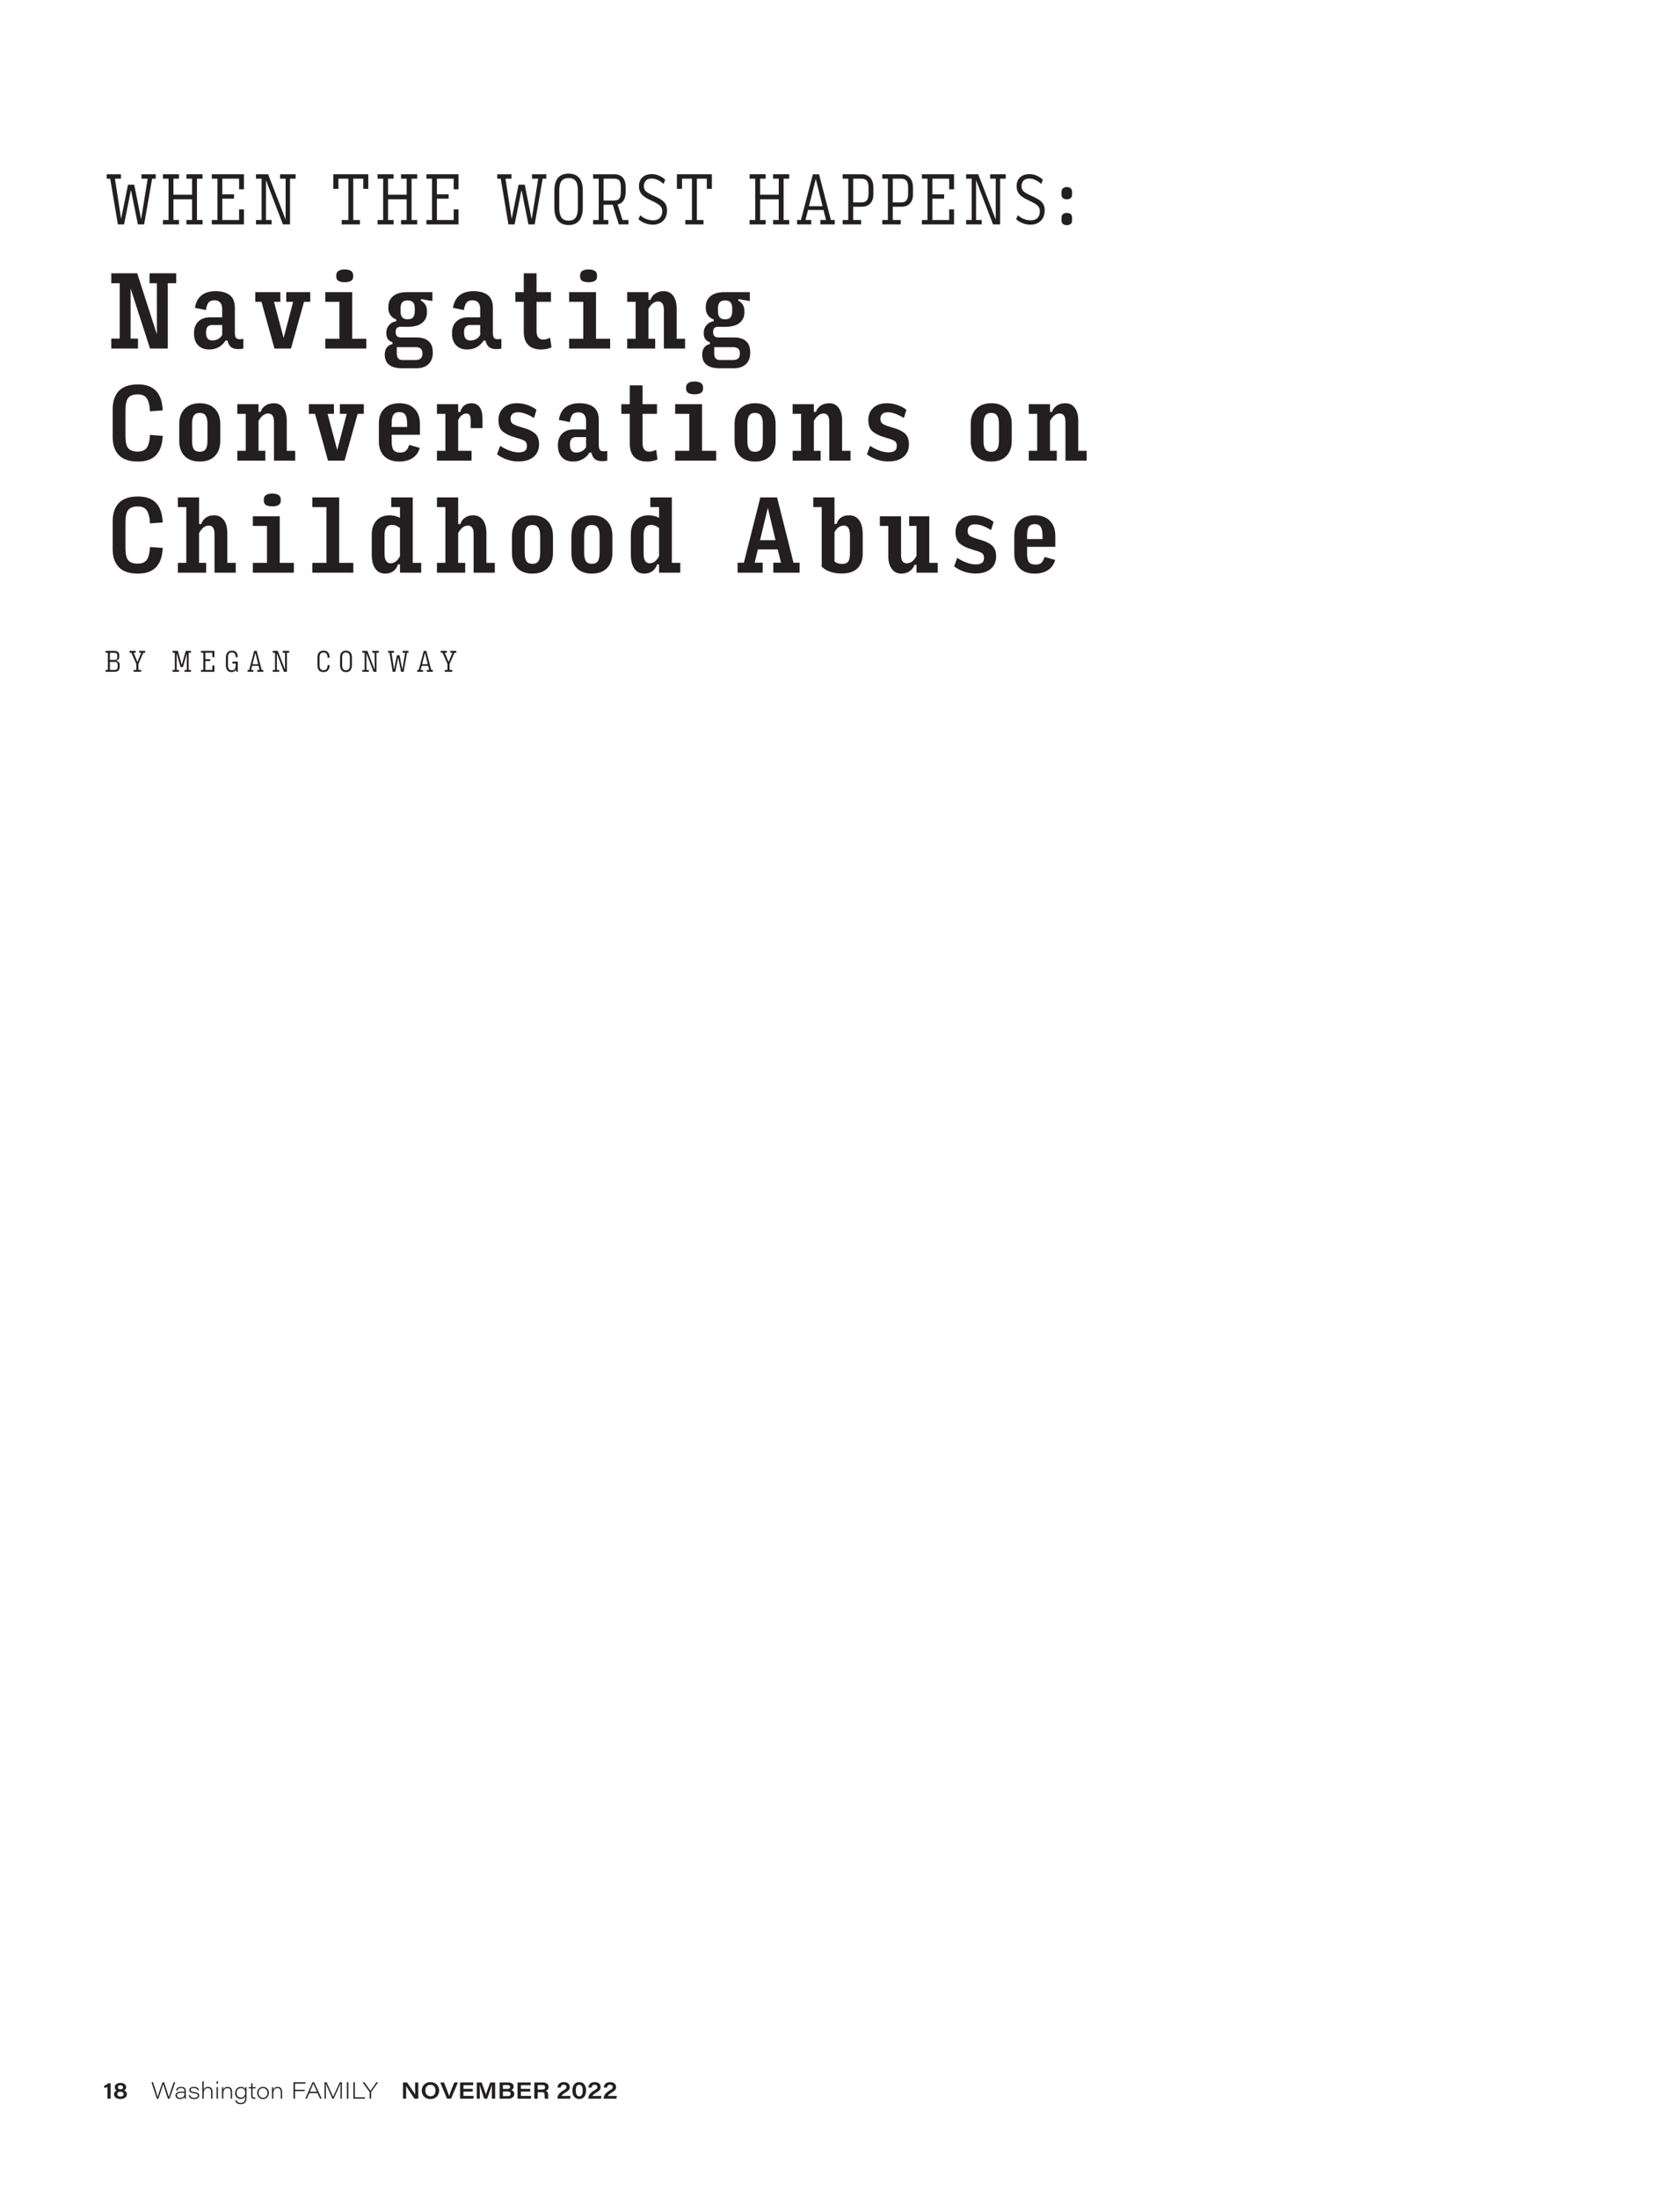 <?xml version="1.0" encoding="UTF-8"?>
<svg xmlns="http://www.w3.org/2000/svg" xmlns:xlink="http://www.w3.org/1999/xlink" width="585pt" height="765pt" viewBox="0 0 585 765" version="1.2">
<defs>
<g>
<symbol overflow="visible" id="glyph0-0">
<path style="stroke:none;" d="M 0 0 L 4 0 L 4 -5.594 L 0 -5.594 Z M 2 -3.156 L 0.641 -5.203 L 3.359 -5.203 Z M 2.234 -2.797 L 3.594 -4.844 L 3.594 -0.766 Z M 0.641 -0.406 L 2 -2.438 L 3.359 -0.406 Z M 0.406 -4.844 L 1.766 -2.797 L 0.406 -0.766 Z M 0.406 -4.844 "/>
</symbol>
<symbol overflow="visible" id="glyph0-1">
<path style="stroke:none;" d="M 2.531 0 L 2.531 -5.375 L 1.703 -5.375 C 1.469 -5.109 0.969 -4.734 0.312 -4.562 L 0.312 -3.734 C 0.562 -3.75 1.141 -3.906 1.422 -4.062 L 1.422 0 Z M 2.531 0 "/>
</symbol>
<symbol overflow="visible" id="glyph0-2">
<path style="stroke:none;" d="M 2.562 0.109 C 3.719 0.109 4.828 -0.406 4.828 -1.531 C 4.828 -2.219 4.438 -2.688 3.844 -2.891 C 4.25 -3.047 4.578 -3.406 4.578 -3.969 C 4.578 -4.969 3.688 -5.484 2.625 -5.484 C 1.391 -5.484 0.609 -4.875 0.609 -3.984 C 0.609 -3.469 0.891 -3.062 1.312 -2.844 C 0.797 -2.625 0.359 -2.219 0.359 -1.531 C 0.359 -0.453 1.375 0.109 2.562 0.109 Z M 2.594 -0.719 C 2.031 -0.719 1.484 -0.984 1.484 -1.578 C 1.484 -2.047 1.766 -2.422 2.594 -2.422 C 3.406 -2.422 3.688 -2.031 3.688 -1.547 C 3.688 -0.938 3.141 -0.719 2.594 -0.719 Z M 2.594 -4.688 C 3.109 -4.688 3.484 -4.422 3.484 -3.969 C 3.484 -3.547 3.25 -3.25 2.625 -3.25 C 1.953 -3.25 1.719 -3.594 1.719 -3.969 C 1.719 -4.469 2.125 -4.688 2.594 -4.688 Z M 2.594 -4.688 "/>
</symbol>
<symbol overflow="visible" id="glyph0-3">
<path style="stroke:none;" d="M 1.844 0 L 1.844 -1.953 C 1.844 -2.953 1.844 -3.766 1.797 -4.469 L 1.812 -4.469 C 2.172 -3.828 4.125 -0.938 4.75 0 L 6.078 0 L 6.078 -5.641 L 4.969 -5.641 L 4.969 -4.016 C 4.969 -3.094 4.969 -2.094 5.031 -1.453 L 5.016 -1.453 C 4.656 -2.094 3.641 -3.438 2.156 -5.641 L 0.766 -5.641 L 0.766 0 Z M 1.844 0 "/>
</symbol>
<symbol overflow="visible" id="glyph0-4">
<path style="stroke:none;" d="M 3.453 -5.766 C 1.562 -5.766 0.406 -4.406 0.406 -2.844 C 0.406 -1.188 1.516 0.125 3.406 0.125 C 5.406 0.125 6.469 -1.266 6.469 -2.844 C 6.469 -4.391 5.375 -5.766 3.453 -5.766 Z M 3.406 -4.828 C 4.641 -4.828 5.203 -3.891 5.203 -2.828 C 5.203 -1.812 4.688 -0.828 3.469 -0.828 C 2.266 -0.828 1.656 -1.75 1.656 -2.859 C 1.656 -3.891 2.234 -4.828 3.406 -4.828 Z M 3.406 -4.828 "/>
</symbol>
<symbol overflow="visible" id="glyph0-5">
<path style="stroke:none;" d="M 3.797 0 L 6.188 -5.641 L 4.922 -5.641 L 3.828 -2.875 C 3.359 -1.594 3.219 -1.234 3.125 -0.922 L 3.109 -0.922 C 3.016 -1.266 2.844 -1.812 2.438 -2.859 L 1.344 -5.641 L 0.031 -5.641 L 2.391 0 Z M 3.797 0 "/>
</symbol>
<symbol overflow="visible" id="glyph0-6">
<path style="stroke:none;" d="M 5.172 -3.422 L 1.938 -3.422 L 1.938 -4.688 L 5.344 -4.688 L 5.344 -5.641 L 0.766 -5.641 L 0.766 0 L 5.391 0 L 5.516 -0.953 L 1.938 -0.953 L 1.938 -2.469 L 5.172 -2.469 Z M 5.172 -3.422 "/>
</symbol>
<symbol overflow="visible" id="glyph0-7">
<path style="stroke:none;" d="M 6.031 0 L 7.172 0 L 7.172 -5.641 L 5.453 -5.641 C 4.844 -3.953 4.188 -2.219 3.938 -1.391 C 3.766 -2.078 3.109 -3.875 2.469 -5.641 L 0.766 -5.641 L 0.766 0 L 1.828 0 L 1.828 -2.141 C 1.828 -3.094 1.781 -4.219 1.75 -4.875 C 2.062 -3.859 2.797 -1.75 3.359 0 L 4.391 0 C 5.109 -2.031 5.781 -3.891 6.062 -4.875 C 6.031 -4.266 6.031 -3.25 6.031 -2.25 Z M 6.031 0 "/>
</symbol>
<symbol overflow="visible" id="glyph0-8">
<path style="stroke:none;" d="M 0.766 0 L 3.734 0 C 5.031 0 5.875 -0.594 5.875 -1.672 C 5.875 -2.438 5.328 -2.844 4.797 -3 C 5.234 -3.156 5.656 -3.531 5.656 -4.203 C 5.656 -5.031 5.062 -5.641 3.75 -5.641 L 0.766 -5.641 Z M 1.922 -3.406 L 1.922 -4.75 L 3.516 -4.75 C 4.047 -4.75 4.438 -4.562 4.438 -4.062 C 4.438 -3.656 4.172 -3.406 3.5 -3.406 Z M 1.922 -2.5 L 3.547 -2.5 C 4.234 -2.5 4.625 -2.234 4.625 -1.719 C 4.625 -1.078 4.125 -0.891 3.547 -0.891 L 1.922 -0.891 Z M 1.922 -2.5 "/>
</symbol>
<symbol overflow="visible" id="glyph0-9">
<path style="stroke:none;" d="M 3.219 -2.266 C 4.094 -2.266 4.344 -2.016 4.344 -1.359 L 4.344 -1.172 C 4.344 -0.609 4.344 -0.25 4.438 0 L 5.641 0 C 5.578 -0.25 5.578 -0.703 5.578 -1.109 L 5.578 -1.375 C 5.578 -2.391 5.016 -2.625 4.734 -2.719 C 5.328 -2.906 5.734 -3.359 5.734 -4.062 C 5.734 -5.047 4.969 -5.641 3.719 -5.641 L 0.766 -5.641 L 0.766 0 L 1.938 0 L 1.938 -2.266 Z M 1.938 -4.75 L 3.469 -4.75 C 4.172 -4.75 4.516 -4.469 4.516 -3.969 C 4.516 -3.438 4.172 -3.172 3.438 -3.172 L 1.938 -3.172 Z M 1.938 -4.75 "/>
</symbol>
<symbol overflow="visible" id="glyph0-10">
<path style="stroke:none;" d=""/>
</symbol>
<symbol overflow="visible" id="glyph0-11">
<path style="stroke:none;" d="M 4.781 0 L 4.938 -0.938 L 1.797 -0.938 C 1.922 -1.312 2.438 -1.734 3.141 -2.125 C 4.25 -2.781 4.656 -3.203 4.656 -4.062 C 4.656 -4.969 4 -5.766 2.578 -5.766 C 1.156 -5.766 0.484 -4.938 0.375 -3.875 L 1.5 -3.875 C 1.578 -4.438 1.844 -4.859 2.547 -4.859 C 3.188 -4.859 3.5 -4.531 3.5 -4.047 C 3.5 -3.547 3.25 -3.359 2.266 -2.766 C 1.062 -2.031 0.359 -1.203 0.359 -0.031 L 0.359 0 Z M 4.781 0 "/>
</symbol>
<symbol overflow="visible" id="glyph0-12">
<path style="stroke:none;" d="M 2.812 -5.766 C 1.188 -5.766 0.406 -4.406 0.406 -2.828 C 0.406 -1.203 1.219 0.109 2.797 0.109 C 4.484 0.109 5.188 -1.234 5.188 -2.875 C 5.188 -4.547 4.375 -5.766 2.812 -5.766 Z M 2.812 -4.859 C 3.766 -4.859 4.016 -3.75 4.016 -2.875 C 4.016 -1.844 3.781 -0.797 2.812 -0.797 C 1.875 -0.797 1.594 -1.906 1.594 -2.844 C 1.594 -3.938 1.875 -4.859 2.812 -4.859 Z M 2.812 -4.859 "/>
</symbol>
<symbol overflow="visible" id="glyph1-0">
<path style="stroke:none;" d="M 0 0 L 4 0 L 4 -5.594 L 0 -5.594 Z M 2 -3.156 L 0.641 -5.203 L 3.359 -5.203 Z M 2.234 -2.797 L 3.594 -4.844 L 3.594 -0.766 Z M 0.641 -0.406 L 2 -2.438 L 3.359 -0.406 Z M 0.406 -4.844 L 1.766 -2.797 L 0.406 -0.766 Z M 0.406 -4.844 "/>
</symbol>
<symbol overflow="visible" id="glyph1-1">
<path style="stroke:none;" d=""/>
</symbol>
<symbol overflow="visible" id="glyph2-0">
<path style="stroke:none;" d="M 0 0 L 4 0 L 4 -5.594 L 0 -5.594 Z M 2 -3.156 L 0.641 -5.203 L 3.359 -5.203 Z M 2.234 -2.797 L 3.594 -4.844 L 3.594 -0.766 Z M 0.641 -0.406 L 2 -2.438 L 3.359 -0.406 Z M 0.406 -4.844 L 1.766 -2.797 L 0.406 -0.766 Z M 0.406 -4.844 "/>
</symbol>
<symbol overflow="visible" id="glyph2-1">
<path style="stroke:none;" d="M 2.609 0 C 3.109 -1.484 4.172 -4.562 4.297 -5.156 C 4.422 -4.562 5.516 -1.312 5.938 0 L 6.5 0 L 8.484 -5.719 L 7.969 -5.719 C 7.484 -4.344 6.438 -1.297 6.234 -0.531 C 6.125 -1.062 5.031 -4.422 4.594 -5.719 L 4.062 -5.719 C 3.562 -4.297 2.5 -1.203 2.375 -0.531 L 2.359 -0.531 C 2.234 -1.141 1.219 -4.25 0.75 -5.719 L 0.219 -5.719 L 2.078 0 Z M 2.609 0 "/>
</symbol>
<symbol overflow="visible" id="glyph2-2">
<path style="stroke:none;" d="M 3.953 -2.812 C 3.953 -3.469 3.578 -4.109 2.281 -4.109 C 1.031 -4.109 0.672 -3.406 0.609 -2.844 L 1.078 -2.844 C 1.172 -3.297 1.391 -3.703 2.281 -3.703 C 3.281 -3.703 3.5 -3.219 3.5 -2.719 L 3.5 -2.453 L 2.438 -2.453 C 1.312 -2.453 0.391 -2.172 0.391 -1.156 C 0.391 -0.578 0.781 0.109 1.938 0.109 C 2.844 0.109 3.281 -0.203 3.5 -0.656 C 3.5 -0.516 3.516 -0.172 3.547 0 L 3.984 0 C 3.969 -0.094 3.953 -0.594 3.953 -0.922 Z M 3.5 -1.828 C 3.5 -1.094 3.234 -0.297 1.969 -0.297 C 1.203 -0.297 0.859 -0.719 0.859 -1.188 C 0.859 -1.844 1.391 -2.062 2.453 -2.062 L 3.5 -2.062 Z M 3.5 -1.828 "/>
</symbol>
<symbol overflow="visible" id="glyph2-3">
<path style="stroke:none;" d="M 0.281 -1.203 C 0.438 -0.406 1.016 0.109 2.219 0.109 C 3.422 0.109 3.953 -0.391 3.953 -1.094 C 3.953 -1.719 3.641 -2.141 2.203 -2.312 C 1.203 -2.438 0.969 -2.656 0.969 -3.031 C 0.969 -3.312 1.172 -3.703 2.062 -3.703 C 3.109 -3.703 3.281 -3.219 3.359 -2.938 L 3.828 -2.938 C 3.797 -3.375 3.469 -4.109 2.109 -4.109 C 0.875 -4.109 0.5 -3.469 0.5 -3 C 0.5 -2.5 0.781 -2.047 2.125 -1.891 C 3.266 -1.766 3.484 -1.469 3.484 -1.078 C 3.484 -0.625 3.141 -0.297 2.25 -0.297 C 1.422 -0.297 0.938 -0.625 0.766 -1.203 Z M 0.281 -1.203 "/>
</symbol>
<symbol overflow="visible" id="glyph2-4">
<path style="stroke:none;" d="M 0.703 -6.047 L 0.703 0 L 1.172 0 L 1.172 -1.984 C 1.172 -2.875 1.625 -3.688 2.609 -3.688 C 3.453 -3.688 3.75 -3.094 3.75 -2.328 L 3.75 0 L 4.219 0 L 4.219 -2.422 C 4.219 -3.547 3.609 -4.109 2.734 -4.109 C 1.688 -4.109 1.297 -3.5 1.172 -3.156 L 1.172 -6.047 Z M 0.703 -6.047 "/>
</symbol>
<symbol overflow="visible" id="glyph2-5">
<path style="stroke:none;" d="M 0.703 0 L 1.172 0 L 1.172 -4 L 0.703 -4 Z M 1.172 -5.203 L 1.172 -6.047 L 0.703 -6.047 L 0.703 -5.203 Z M 1.172 -5.203 "/>
</symbol>
<symbol overflow="visible" id="glyph2-6">
<path style="stroke:none;" d="M 0.703 0 L 1.172 0 L 1.172 -1.875 C 1.172 -2.922 1.641 -3.688 2.609 -3.688 C 3.469 -3.688 3.75 -3.094 3.75 -2.312 L 3.75 0 L 4.219 0 L 4.219 -2.422 C 4.219 -3.547 3.594 -4.109 2.688 -4.109 C 1.781 -4.109 1.344 -3.578 1.172 -3.141 C 1.172 -3.469 1.156 -3.844 1.141 -4 L 0.703 -4 C 0.703 -3.703 0.703 -3.328 0.703 -2.984 Z M 0.703 0 "/>
</symbol>
<symbol overflow="visible" id="glyph2-7">
<path style="stroke:none;" d="M 4.312 -2.844 C 4.312 -3.234 4.312 -3.609 4.328 -4 L 3.891 -4 C 3.875 -3.875 3.859 -3.516 3.859 -3.297 C 3.734 -3.656 3.312 -4.109 2.359 -4.109 C 1.312 -4.109 0.359 -3.25 0.359 -1.953 C 0.359 -0.797 1.141 0.078 2.25 0.078 C 3.125 0.078 3.609 -0.25 3.859 -0.797 L 3.859 -0.547 C 3.859 0.594 3.656 1.484 2.297 1.484 C 1.359 1.484 1.031 1.047 0.891 0.562 L 0.406 0.562 C 0.484 1.047 0.812 1.906 2.266 1.906 C 3.891 1.906 4.312 0.969 4.312 -0.562 Z M 0.844 -1.969 C 0.844 -2.797 1.312 -3.688 2.406 -3.688 C 3.312 -3.688 3.875 -3.109 3.875 -2.031 C 3.875 -0.953 3.297 -0.375 2.359 -0.375 C 1.484 -0.375 0.844 -1.016 0.844 -1.969 Z M 0.844 -1.969 "/>
</symbol>
<symbol overflow="visible" id="glyph2-8">
<path style="stroke:none;" d="M 0.125 -3.594 L 0.969 -3.594 L 0.969 -1.094 C 0.969 -0.297 1.203 0.047 1.938 0.047 C 2.141 0.047 2.297 0.047 2.469 -0.031 L 2.469 -0.406 C 2.344 -0.375 2.156 -0.375 2.047 -0.375 C 1.578 -0.375 1.438 -0.594 1.438 -1.125 L 1.438 -3.594 L 2.547 -3.594 L 2.547 -4 L 1.438 -4 L 1.438 -5.359 L 0.969 -5.359 L 0.969 -4 L 0.125 -4 Z M 0.125 -3.594 "/>
</symbol>
<symbol overflow="visible" id="glyph2-9">
<path style="stroke:none;" d="M 2.438 -4.109 C 1.172 -4.109 0.375 -3.172 0.375 -1.984 C 0.375 -0.891 1.125 0.109 2.406 0.109 C 3.812 0.109 4.453 -0.953 4.453 -2 C 4.453 -3.094 3.719 -4.109 2.438 -4.109 Z M 2.391 -3.688 C 3.391 -3.688 3.969 -2.906 3.969 -1.984 C 3.969 -1.094 3.469 -0.312 2.422 -0.312 C 1.422 -0.312 0.844 -1.156 0.844 -1.984 C 0.844 -2.891 1.359 -3.688 2.391 -3.688 Z M 2.391 -3.688 "/>
</symbol>
<symbol overflow="visible" id="glyph2-10">
<path style="stroke:none;" d=""/>
</symbol>
<symbol overflow="visible" id="glyph2-11">
<path style="stroke:none;" d="M 0.844 0 L 1.344 0 L 1.344 -2.641 L 4.75 -2.641 L 4.75 -3.094 L 1.344 -3.094 L 1.344 -5.25 L 5 -5.25 L 5 -5.719 L 0.844 -5.719 Z M 0.844 0 "/>
</symbol>
<symbol overflow="visible" id="glyph2-12">
<path style="stroke:none;" d="M 4.422 -1.953 L 5.312 0 L 5.875 0 L 3.234 -5.719 L 2.688 -5.719 L 0.156 0 L 0.688 0 L 1.547 -1.953 Z M 1.734 -2.422 C 2.391 -3.906 2.828 -4.938 2.938 -5.281 C 3.078 -4.922 3.438 -4.141 4.219 -2.422 Z M 1.734 -2.422 "/>
</symbol>
<symbol overflow="visible" id="glyph2-13">
<path style="stroke:none;" d="M 6.391 0 L 6.875 0 L 6.875 -5.719 L 6.156 -5.719 C 5.344 -3.938 4.109 -1.25 3.828 -0.641 L 3.812 -0.641 C 3.641 -1.031 2.438 -3.781 1.547 -5.719 L 0.844 -5.719 L 0.844 0 L 1.312 0 L 1.312 -2.438 C 1.312 -3.406 1.297 -4.656 1.25 -5.297 C 1.578 -4.5 2.922 -1.469 3.578 0 L 4 0 C 4.891 -1.891 6.125 -4.562 6.406 -5.312 L 6.422 -5.312 C 6.391 -4.75 6.391 -3.719 6.391 -2.609 Z M 6.391 0 "/>
</symbol>
<symbol overflow="visible" id="glyph2-14">
<path style="stroke:none;" d="M 0.844 -5.719 L 0.844 0 L 1.344 0 L 1.344 -5.719 Z M 0.844 -5.719 "/>
</symbol>
<symbol overflow="visible" id="glyph2-15">
<path style="stroke:none;" d="M 0.844 0 L 4.812 0 L 4.906 -0.469 L 1.328 -0.469 L 1.328 -5.719 L 0.844 -5.719 Z M 0.844 0 "/>
</symbol>
<symbol overflow="visible" id="glyph2-16">
<path style="stroke:none;" d="M 2.875 0 L 2.875 -2.234 C 2.875 -2.297 2.891 -2.312 2.906 -2.359 L 5.297 -5.719 L 4.734 -5.719 C 4 -4.688 2.922 -3.156 2.641 -2.719 C 2.391 -3.156 1.234 -4.688 0.516 -5.719 L -0.094 -5.719 L 2.312 -2.375 C 2.359 -2.312 2.375 -2.281 2.375 -2.234 L 2.375 0 Z M 2.875 0 "/>
</symbol>
<symbol overflow="visible" id="glyph3-0">
<path style="stroke:none;" d="M 1.094 5.453 L 1.094 -18.547 L 13 -18.547 L 13 5.453 Z M 2.953 3.594 L 11.156 3.594 L 11.156 -16.688 L 2.953 -16.688 Z M 2.953 3.594 "/>
</symbol>
<symbol overflow="visible" id="glyph3-1">
<path style="stroke:none;" d="M 12.016 0 L 9.594 -11.984 L 7.203 0 L 5.047 0 L 2.375 -15.922 L 1.156 -15.922 L 1.156 -17.453 L 6.109 -17.453 L 6.109 -15.922 L 4.016 -15.922 L 6.172 -1.969 L 8.578 -13.812 L 10.734 -13.812 L 13.141 -1.797 L 15.422 -15.922 L 13.266 -15.922 L 13.266 -17.453 L 18.234 -17.453 L 18.234 -15.922 L 16.969 -15.922 L 14.188 0 Z M 12.016 0 "/>
</symbol>
<symbol overflow="visible" id="glyph3-2">
<path style="stroke:none;" d="M 1.797 0 L 1.797 -1.531 L 3.75 -1.531 L 3.75 -15.922 L 1.797 -15.922 L 1.797 -17.453 L 7.391 -17.453 L 7.391 -15.922 L 5.453 -15.922 L 5.453 -10.344 L 11.938 -10.344 L 11.938 -15.922 L 9.969 -15.922 L 9.969 -17.453 L 15.594 -17.453 L 15.594 -15.922 L 13.641 -15.922 L 13.641 -1.531 L 15.594 -1.531 L 15.594 0 L 9.969 0 L 9.969 -1.531 L 11.938 -1.531 L 11.938 -8.734 L 5.453 -8.734 L 5.453 -1.531 L 7.391 -1.531 L 7.391 0 Z M 1.797 0 "/>
</symbol>
<symbol overflow="visible" id="glyph3-3">
<path style="stroke:none;" d="M 1.797 0 L 1.797 -1.531 L 3.75 -1.531 L 3.75 -15.922 L 1.797 -15.922 L 1.797 -17.453 L 12.984 -17.453 L 12.984 -12.219 L 11.297 -12.219 L 11.297 -15.922 L 5.453 -15.922 L 5.453 -10.469 L 9.531 -10.469 L 9.531 -8.953 L 5.453 -8.953 L 5.453 -1.531 L 11.297 -1.531 L 11.297 -5.234 L 12.984 -5.234 L 12.984 0 Z M 1.797 0 "/>
</symbol>
<symbol overflow="visible" id="glyph3-4">
<path style="stroke:none;" d="M 7.219 -1.531 L 7.219 0 L 1.797 0 L 1.797 -1.531 L 3.75 -1.531 L 3.75 -15.922 L 1.797 -15.922 L 1.797 -17.453 L 6.016 -17.453 L 12.109 -1.688 L 12.109 -15.922 L 10.172 -15.922 L 10.172 -17.453 L 15.594 -17.453 L 15.594 -15.922 L 13.641 -15.922 L 13.641 0 L 11.172 0 L 5.266 -15.406 L 5.266 -1.531 Z M 7.219 -1.531 "/>
</symbol>
<symbol overflow="visible" id="glyph3-5">
<path style="stroke:none;" d=""/>
</symbol>
<symbol overflow="visible" id="glyph3-6">
<path style="stroke:none;" d="M 4.719 0 L 4.719 -1.531 L 7.031 -1.531 L 7.031 -15.922 L 3.562 -15.922 L 3.562 -12.375 L 1.797 -12.375 L 1.797 -17.453 L 13.969 -17.453 L 13.969 -12.375 L 12.203 -12.375 L 12.203 -15.922 L 8.734 -15.922 L 8.734 -1.531 L 11.047 -1.531 L 11.047 0 Z M 4.719 0 "/>
</symbol>
<symbol overflow="visible" id="glyph3-7">
<path style="stroke:none;" d="M 7.047 0.219 C 5.43 0.219 4.203 -0.289 3.359 -1.312 C 2.523 -2.332 2.109 -3.844 2.109 -5.844 L 2.109 -11.781 C 2.109 -13.727 2.523 -15.195 3.359 -16.188 C 4.203 -17.176 5.438 -17.672 7.062 -17.672 C 8.664 -17.672 9.891 -17.176 10.734 -16.188 C 11.578 -15.195 12 -13.727 12 -11.781 L 12 -5.844 C 12 -3.844 11.578 -2.332 10.734 -1.312 C 9.898 -0.289 8.672 0.219 7.047 0.219 Z M 7.047 -1.312 C 8.18 -1.312 9.004 -1.664 9.516 -2.375 C 10.035 -3.094 10.297 -4.227 10.297 -5.781 L 10.297 -11.844 C 10.297 -13.332 10.035 -14.422 9.516 -15.109 C 9.004 -15.797 8.18 -16.141 7.047 -16.141 C 5.93 -16.141 5.113 -15.797 4.594 -15.109 C 4.07 -14.422 3.812 -13.332 3.812 -11.844 L 3.812 -5.781 C 3.812 -4.227 4.07 -3.094 4.594 -2.375 C 5.113 -1.664 5.93 -1.312 7.047 -1.312 Z M 7.047 -1.312 "/>
</symbol>
<symbol overflow="visible" id="glyph3-8">
<path style="stroke:none;" d="M 5.453 -8.312 L 9.078 -8.312 C 9.961 -8.312 10.578 -8.539 10.922 -9 C 11.273 -9.457 11.453 -10.273 11.453 -11.453 L 11.453 -12.938 C 11.453 -14.07 11.273 -14.852 10.922 -15.281 C 10.578 -15.707 9.961 -15.922 9.078 -15.922 L 5.453 -15.922 Z M 7.094 0 L 1.797 0 L 1.797 -1.531 L 3.75 -1.531 L 3.75 -15.922 L 1.797 -15.922 L 1.797 -17.453 L 9.141 -17.453 C 10.461 -17.453 11.457 -17.066 12.125 -16.297 C 12.801 -15.535 13.141 -14.398 13.141 -12.891 L 13.141 -11.453 C 13.141 -10.172 12.906 -9.148 12.438 -8.391 C 11.969 -7.629 11.27 -7.148 10.344 -6.953 L 12.047 -1.531 L 14.109 -1.531 L 14.109 0 L 10.75 0 L 8.625 -6.844 L 5.453 -6.844 L 5.453 -1.531 L 7.094 -1.531 Z M 7.094 0 "/>
</symbol>
<symbol overflow="visible" id="glyph3-9">
<path style="stroke:none;" d="M 7.172 0.094 C 6.211 0.094 5.285 -0.086 4.391 -0.453 C 3.492 -0.816 2.766 -1.27 2.203 -1.812 L 2.812 -3.203 C 3.477 -2.598 4.195 -2.148 4.969 -1.859 C 5.738 -1.566 6.535 -1.422 7.359 -1.422 C 8.328 -1.422 9.086 -1.695 9.641 -2.25 C 10.191 -2.812 10.469 -3.598 10.469 -4.609 C 10.469 -5.391 10.223 -6.02 9.734 -6.5 C 9.254 -6.977 8.242 -7.578 6.703 -8.297 C 5.055 -9.035 3.922 -9.773 3.297 -10.516 C 2.68 -11.254 2.375 -12.172 2.375 -13.266 C 2.375 -14.617 2.773 -15.66 3.578 -16.391 C 4.391 -17.129 5.504 -17.5 6.922 -17.5 C 7.766 -17.5 8.609 -17.305 9.453 -16.922 C 10.305 -16.535 10.992 -16.082 11.516 -15.562 L 10.938 -14.094 C 10.289 -14.688 9.613 -15.145 8.906 -15.469 C 8.207 -15.801 7.5 -15.969 6.781 -15.969 C 5.938 -15.969 5.273 -15.727 4.797 -15.25 C 4.316 -14.781 4.078 -14.125 4.078 -13.281 C 4.078 -12.539 4.336 -11.93 4.859 -11.453 C 5.391 -10.984 6.453 -10.398 8.047 -9.703 C 9.586 -9.035 10.656 -8.344 11.25 -7.625 C 11.852 -6.914 12.156 -6.02 12.156 -4.938 C 12.156 -3.375 11.695 -2.145 10.781 -1.25 C 9.875 -0.352 8.672 0.094 7.172 0.094 Z M 7.172 0.094 "/>
</symbol>
<symbol overflow="visible" id="glyph3-10">
<path style="stroke:none;" d="M 10.188 -6.344 L 7.828 -15.859 L 5.453 -6.344 Z M 6.234 -1.531 L 6.234 0 L 1.312 0 L 1.312 -1.531 L 2.656 -1.531 L 6.828 -17.453 L 8.953 -17.453 L 13.094 -1.531 L 14.438 -1.531 L 14.438 0 L 9.422 0 L 9.422 -1.531 L 11.391 -1.531 L 10.516 -5.016 L 5.125 -5.016 L 4.25 -1.531 Z M 6.234 -1.531 "/>
</symbol>
<symbol overflow="visible" id="glyph3-11">
<path style="stroke:none;" d="M 1.797 0 L 1.797 -1.531 L 3.75 -1.531 L 3.75 -15.922 L 1.797 -15.922 L 1.797 -17.453 L 8.438 -17.453 C 9.707 -17.453 10.695 -17.047 11.406 -16.234 C 12.125 -15.43 12.484 -14.301 12.484 -12.844 L 12.484 -10.453 C 12.484 -9.098 12.125 -8.039 11.406 -7.281 C 10.695 -6.531 9.707 -6.156 8.438 -6.156 L 5.453 -6.156 L 5.453 -1.531 L 8.219 -1.531 L 8.219 0 Z M 5.453 -7.656 L 8.359 -7.656 C 9.211 -7.656 9.832 -7.898 10.219 -8.391 C 10.602 -8.879 10.797 -9.645 10.797 -10.688 L 10.797 -12.828 C 10.797 -13.898 10.602 -14.68 10.219 -15.172 C 9.832 -15.672 9.211 -15.922 8.359 -15.922 L 5.453 -15.922 Z M 5.453 -7.656 "/>
</symbol>
<symbol overflow="visible" id="glyph3-12">
<path style="stroke:none;" d="M 6.062 -8.734 C 5.531 -8.734 5.086 -8.863 4.734 -9.125 C 4.379 -9.383 4.203 -9.816 4.203 -10.422 L 4.203 -11.219 C 4.203 -11.844 4.379 -12.297 4.734 -12.578 C 5.086 -12.859 5.531 -13 6.062 -13 C 6.613 -13 7.055 -12.859 7.391 -12.578 C 7.723 -12.297 7.891 -11.844 7.891 -11.219 L 7.891 -10.422 C 7.891 -9.816 7.719 -9.383 7.375 -9.125 C 7.039 -8.863 6.602 -8.734 6.062 -8.734 Z M 6.062 0.266 C 5.531 0.266 5.086 0.133 4.734 -0.125 C 4.379 -0.395 4.203 -0.844 4.203 -1.469 L 4.203 -2.25 C 4.203 -2.875 4.379 -3.32 4.734 -3.594 C 5.086 -3.863 5.531 -4 6.062 -4 C 6.613 -4 7.055 -3.863 7.391 -3.594 C 7.723 -3.32 7.891 -2.875 7.891 -2.25 L 7.891 -1.469 C 7.891 -0.844 7.719 -0.395 7.375 -0.125 C 7.039 0.133 6.602 0.266 6.062 0.266 Z M 6.062 0.266 "/>
</symbol>
<symbol overflow="visible" id="glyph4-0">
<path style="stroke:none;" d="M 1.641 8.188 L 1.641 -27.812 L 21.531 -27.812 L 21.531 8.188 Z M 4.906 4.906 L 18.266 4.906 L 18.266 -24.547 L 4.906 -24.547 Z M 4.906 4.906 "/>
</symbol>
<symbol overflow="visible" id="glyph4-1">
<path style="stroke:none;" d="M 12.047 -3.469 L 12.047 0 L 2.75 0 L 2.75 -3.469 L 5.688 -3.469 L 5.688 -22.719 L 2.75 -22.719 L 2.75 -26.188 L 11.781 -26.188 L 18.625 -4.938 L 18.625 -22.719 L 16.062 -22.719 L 16.062 -26.188 L 25.359 -26.188 L 25.359 -22.719 L 22.422 -22.719 L 22.422 0 L 16.234 0 L 9.484 -20.906 L 9.484 -3.469 Z M 12.047 -3.469 "/>
</symbol>
<symbol overflow="visible" id="glyph4-2">
<path style="stroke:none;" d="M 9.844 -2.812 C 10.52 -2.812 11.16 -2.953 11.766 -3.234 C 12.367 -3.523 12.875 -4.02 13.281 -4.719 L 13.281 -8.188 L 9.75 -8.188 C 9.113 -8.188 8.602 -7.992 8.219 -7.609 C 7.844 -7.223 7.656 -6.531 7.656 -5.531 C 7.656 -4.656 7.832 -3.984 8.188 -3.516 C 8.551 -3.047 9.102 -2.812 9.844 -2.812 Z M 8.766 0.328 C 7.109 0.328 5.812 -0.164 4.875 -1.156 C 3.938 -2.156 3.469 -3.535 3.469 -5.297 C 3.469 -7.066 3.969 -8.438 4.969 -9.406 C 5.977 -10.375 7.344 -10.859 9.062 -10.859 L 13.281 -10.859 L 13.281 -13.906 C 13.281 -14.781 13.051 -15.477 12.594 -16 C 12.133 -16.531 11.473 -16.797 10.609 -16.797 C 9.691 -16.797 9.02 -16.555 8.594 -16.078 C 8.164 -15.609 7.832 -14.711 7.594 -13.391 L 3.797 -14.172 C 4.141 -16.18 4.926 -17.648 6.156 -18.578 C 7.395 -19.504 9 -19.969 10.969 -19.969 C 13.082 -19.969 14.734 -19.508 15.922 -18.594 C 17.109 -17.676 17.703 -16.203 17.703 -14.172 L 17.703 -5.375 C 17.703 -4.363 17.941 -3.723 18.422 -3.453 C 18.898 -3.18 19.645 -3.156 20.656 -3.375 L 20.656 0.031 C 19.164 0.312 17.945 0.254 17 -0.141 C 16.051 -0.547 15.438 -1.414 15.156 -2.75 L 14.438 -2.75 C 13.883 -1.832 13.117 -1.086 12.141 -0.516 C 11.16 0.047 10.035 0.328 8.766 0.328 Z M 8.766 0.328 "/>
</symbol>
<symbol overflow="visible" id="glyph4-3">
<path style="stroke:none;" d="M 14.469 0 L 8.703 0 L 4.188 -16.266 L 2.031 -16.266 L 2.031 -19.641 L 10.766 -19.641 L 10.766 -16.266 L 8.547 -16.266 L 11.906 -3.672 L 15.219 -16.266 L 12.828 -16.266 L 12.828 -19.641 L 21.172 -19.641 L 21.172 -16.266 L 19.016 -16.266 Z M 14.469 0 "/>
</symbol>
<symbol overflow="visible" id="glyph4-4">
<path style="stroke:none;" d="M 3.234 0 L 3.234 -3.406 L 8.156 -3.406 L 8.156 -16.266 L 3.234 -16.266 L 3.234 -19.641 L 12.594 -19.641 L 12.594 -3.406 L 17.516 -3.406 L 17.516 0 Z M 10 -23.078 C 9.125 -23.078 8.41 -23.223 7.859 -23.516 C 7.316 -23.805 7.047 -24.336 7.047 -25.109 L 7.047 -25.391 C 7.047 -26.18 7.316 -26.734 7.859 -27.047 C 8.41 -27.367 9.125 -27.531 10 -27.531 C 10.875 -27.531 11.582 -27.367 12.125 -27.047 C 12.676 -26.734 12.953 -26.18 12.953 -25.391 L 12.953 -25.109 C 12.953 -24.336 12.676 -23.805 12.125 -23.516 C 11.582 -23.223 10.875 -23.078 10 -23.078 Z M 10 -23.078 "/>
</symbol>
<symbol overflow="visible" id="glyph4-5">
<path style="stroke:none;" d="M 19.969 1.406 C 19.969 3.176 19.453 4.531 18.422 5.469 C 17.398 6.406 15.984 6.875 14.172 6.875 L 9.297 6.875 C 7.285 6.875 5.77 6.469 4.75 5.656 C 3.738 4.852 3.234 3.676 3.234 2.125 C 3.234 1.062 3.488 0.211 4 -0.422 C 4.52 -1.055 5.16 -1.426 5.922 -1.531 L 5.922 -2.188 C 5.305 -2.363 4.789 -2.703 4.375 -3.203 C 3.969 -3.703 3.766 -4.477 3.766 -5.531 C 3.766 -6.531 4.094 -7.406 4.75 -8.156 C 5.406 -8.914 6.234 -9.359 7.234 -9.484 L 7.234 -10.109 C 6.336 -10.441 5.656 -10.961 5.188 -11.672 C 4.719 -12.379 4.484 -13.113 4.484 -13.875 L 4.484 -14.531 C 4.484 -16.082 5.047 -17.32 6.172 -18.25 C 7.297 -19.176 8.945 -19.641 11.125 -19.641 L 19.828 -19.641 L 19.828 -16.531 L 15.844 -17.219 L 15.844 -16.625 C 16.445 -16.383 16.945 -15.938 17.344 -15.281 C 17.738 -14.625 17.938 -13.926 17.938 -13.188 L 17.938 -12.562 C 17.938 -11.062 17.379 -9.852 16.266 -8.938 C 15.148 -8.02 13.457 -7.562 11.188 -7.562 L 8.672 -7.562 C 8.172 -7.562 7.77 -7.422 7.469 -7.141 C 7.176 -6.867 7.031 -6.398 7.031 -5.734 C 7.031 -5.098 7.188 -4.625 7.5 -4.312 C 7.82 -4.008 8.254 -3.859 8.797 -3.859 L 14.375 -3.859 C 16.113 -3.859 17.477 -3.438 18.469 -2.594 C 19.469 -1.758 19.969 -0.426 19.969 1.406 Z M 11.219 -10.172 C 12.094 -10.172 12.723 -10.406 13.109 -10.875 C 13.492 -11.344 13.688 -12.051 13.688 -13 L 13.688 -14 C 13.688 -14.945 13.488 -15.641 13.094 -16.078 C 12.695 -16.523 12.07 -16.75 11.219 -16.75 C 10.352 -16.75 9.723 -16.523 9.328 -16.078 C 8.93 -15.641 8.734 -14.945 8.734 -14 L 8.734 -13 C 8.734 -12.051 8.926 -11.344 9.312 -10.875 C 9.695 -10.406 10.332 -10.172 11.219 -10.172 Z M 9.328 4 L 14 4 C 14.676 4 15.238 3.836 15.688 3.516 C 16.133 3.203 16.359 2.609 16.359 1.734 C 16.359 0.898 16.141 0.32 15.703 0 C 15.266 -0.32 14.723 -0.484 14.078 -0.484 L 7.422 -0.484 L 7.422 1.531 C 7.422 2.363 7.578 2.984 7.891 3.391 C 8.211 3.797 8.691 4 9.328 4 Z M 9.328 4 "/>
</symbol>
<symbol overflow="visible" id="glyph4-6">
<path style="stroke:none;" d="M 11.781 0.328 C 9.789 0.328 8.273 -0.195 7.234 -1.25 C 6.203 -2.312 5.688 -3.859 5.688 -5.891 L 5.688 -16.266 L 2.75 -16.266 L 2.75 -19.641 L 5.688 -19.641 L 5.688 -26.188 L 10.141 -26.188 L 10.141 -19.641 L 15.156 -19.641 L 15.156 -16.266 L 10.141 -16.266 L 10.141 -6.125 C 10.141 -5.07 10.348 -4.305 10.766 -3.828 C 11.18 -3.348 11.738 -3.109 12.438 -3.109 C 12.758 -3.109 13.129 -3.16 13.547 -3.266 C 13.961 -3.379 14.398 -3.547 14.859 -3.766 L 15.344 -0.453 C 14.938 -0.211 14.41 -0.023 13.766 0.109 C 13.117 0.254 12.457 0.328 11.781 0.328 Z M 11.781 0.328 "/>
</symbol>
<symbol overflow="visible" id="glyph4-7">
<path style="stroke:none;" d="M 12.5 -3.406 L 12.5 0 L 2.75 0 L 2.75 -3.406 L 5.688 -3.406 L 5.688 -16.266 L 2.75 -16.266 L 2.75 -19.641 L 10.141 -19.641 L 10.141 -16.953 L 10.859 -16.953 C 11.172 -17.891 11.738 -18.625 12.562 -19.156 C 13.395 -19.695 14.367 -19.969 15.484 -19.969 C 16.879 -19.969 17.973 -19.43 18.766 -18.359 C 19.566 -17.285 19.969 -15.812 19.969 -13.938 L 19.969 -3.406 L 22.906 -3.406 L 22.906 0 L 15.516 0 L 15.516 -13.516 C 15.516 -14.535 15.332 -15.27 14.969 -15.719 C 14.613 -16.164 14.129 -16.391 13.516 -16.391 C 12.836 -16.391 12.207 -16.156 11.625 -15.688 C 11.051 -15.219 10.555 -14.582 10.141 -13.781 L 10.141 -3.406 Z M 12.5 -3.406 "/>
</symbol>
<symbol overflow="visible" id="glyph4-8">
<path style="stroke:none;" d=""/>
</symbol>
<symbol overflow="visible" id="glyph4-9">
<path style="stroke:none;" d="M 12.047 0.328 C 9.055 0.328 6.836 -0.41 5.391 -1.891 C 3.953 -3.379 3.234 -5.508 3.234 -8.281 L 3.234 -17.797 C 3.234 -20.598 3.953 -22.75 5.391 -24.25 C 6.836 -25.758 9.066 -26.516 12.078 -26.516 C 14.828 -26.516 16.914 -25.758 18.344 -24.25 C 19.77 -22.75 20.539 -20.488 20.656 -17.469 L 16.234 -17.156 C 16.098 -19.332 15.707 -20.859 15.062 -21.734 C 14.426 -22.609 13.391 -23.047 11.953 -23.047 C 10.379 -23.047 9.273 -22.633 8.641 -21.812 C 8.004 -20.988 7.688 -19.566 7.688 -17.547 L 7.688 -8.516 C 7.688 -6.523 8.004 -5.129 8.641 -4.328 C 9.273 -3.535 10.379 -3.141 11.953 -3.141 C 13.391 -3.141 14.426 -3.562 15.062 -4.406 C 15.707 -5.258 16.098 -6.77 16.234 -8.938 L 20.656 -8.609 C 20.539 -5.617 19.766 -3.379 18.328 -1.891 C 16.891 -0.41 14.797 0.328 12.047 0.328 Z M 12.047 0.328 "/>
</symbol>
<symbol overflow="visible" id="glyph4-10">
<path style="stroke:none;" d="M 10.375 0.328 C 8.145 0.328 6.395 -0.301 5.125 -1.562 C 3.863 -2.832 3.234 -4.594 3.234 -6.844 L 3.234 -12.703 C 3.234 -14.973 3.867 -16.75 5.141 -18.031 C 6.422 -19.32 8.176 -19.969 10.406 -19.969 C 12.613 -19.969 14.348 -19.32 15.609 -18.031 C 16.879 -16.75 17.516 -14.973 17.516 -12.703 L 17.516 -6.844 C 17.516 -4.594 16.879 -2.832 15.609 -1.562 C 14.348 -0.301 12.602 0.328 10.375 0.328 Z M 10.375 -3.078 C 11.312 -3.078 11.992 -3.375 12.422 -3.969 C 12.848 -4.57 13.062 -5.562 13.062 -6.938 L 13.062 -12.703 C 13.062 -14.078 12.848 -15.066 12.422 -15.672 C 11.992 -16.285 11.312 -16.594 10.375 -16.594 C 9.414 -16.594 8.727 -16.281 8.312 -15.656 C 7.895 -15.039 7.688 -14.047 7.688 -12.672 L 7.688 -6.938 C 7.688 -5.562 7.895 -4.57 8.312 -3.969 C 8.727 -3.375 9.414 -3.078 10.375 -3.078 Z M 10.375 -3.078 "/>
</symbol>
<symbol overflow="visible" id="glyph4-11">
<path style="stroke:none;" d="M 17.469 -4.422 C 17.02 -2.848 16.172 -1.66 14.922 -0.859 C 13.68 -0.066 12.145 0.328 10.312 0.328 C 8.102 0.328 6.367 -0.285 5.109 -1.516 C 3.859 -2.754 3.234 -4.453 3.234 -6.609 L 3.234 -13.031 C 3.234 -15.188 3.867 -16.879 5.141 -18.109 C 6.422 -19.348 8.176 -19.969 10.406 -19.969 C 12.613 -19.969 14.348 -19.332 15.609 -18.062 C 16.879 -16.801 17.516 -15.055 17.516 -12.828 L 17.516 -9 L 7.688 -9 L 7.688 -6.609 C 7.688 -5.211 7.91 -4.227 8.359 -3.656 C 8.805 -3.094 9.555 -2.812 10.609 -2.812 C 11.523 -2.812 12.203 -3.008 12.641 -3.406 C 13.086 -3.801 13.469 -4.488 13.781 -5.469 Z M 7.688 -13 L 7.688 -11.688 L 13.062 -11.688 L 13.062 -12.797 C 13.062 -14.254 12.852 -15.301 12.438 -15.938 C 12.02 -16.57 11.332 -16.891 10.375 -16.891 C 9.414 -16.891 8.727 -16.586 8.312 -15.984 C 7.895 -15.391 7.688 -14.395 7.688 -13 Z M 7.688 -13 "/>
</symbol>
<symbol overflow="visible" id="glyph4-12">
<path style="stroke:none;" d="M 2.75 0 L 2.75 -3.406 L 5.688 -3.406 L 5.688 -16.266 L 2.75 -16.266 L 2.75 -19.641 L 10.141 -19.641 L 10.141 -16.953 L 10.859 -16.953 C 11.172 -18.023 11.672 -18.797 12.359 -19.266 C 13.047 -19.734 13.848 -19.969 14.766 -19.969 C 16.023 -19.969 16.977 -19.508 17.625 -18.594 C 18.27 -17.676 18.594 -16.375 18.594 -14.688 L 18.594 -11.297 L 14.5 -11.297 L 14.5 -14.234 C 14.5 -14.91 14.379 -15.438 14.141 -15.812 C 13.898 -16.195 13.504 -16.391 12.953 -16.391 C 12.453 -16.391 11.941 -16.191 11.422 -15.797 C 10.898 -15.41 10.473 -14.828 10.141 -14.047 L 10.141 -3.406 L 14.797 -3.406 L 14.797 0 Z M 2.75 0 "/>
</symbol>
<symbol overflow="visible" id="glyph4-13">
<path style="stroke:none;" d="M 10.438 0.297 C 9 0.297 7.625 0.062 6.312 -0.406 C 5.008 -0.875 3.898 -1.469 2.984 -2.188 L 4.062 -5.141 C 5.02 -4.504 6.07 -3.969 7.219 -3.531 C 8.363 -3.094 9.469 -2.875 10.531 -2.875 C 11.477 -2.875 12.191 -3.051 12.672 -3.406 C 13.148 -3.77 13.391 -4.328 13.391 -5.078 C 13.391 -5.973 13.086 -6.586 12.484 -6.922 C 11.879 -7.254 10.77 -7.648 9.156 -8.109 C 7.5 -8.566 6.133 -9.211 5.062 -10.047 C 4 -10.879 3.469 -12.211 3.469 -14.047 C 3.469 -15.879 4.051 -17.32 5.219 -18.375 C 6.383 -19.438 7.953 -19.969 9.922 -19.969 C 11.223 -19.969 12.477 -19.75 13.688 -19.312 C 14.906 -18.875 15.914 -18.328 16.719 -17.672 L 15.844 -14.828 C 14.906 -15.41 13.953 -15.891 12.984 -16.266 C 12.023 -16.641 11.125 -16.828 10.281 -16.828 C 9.445 -16.828 8.805 -16.633 8.359 -16.25 C 7.91 -15.863 7.688 -15.301 7.688 -14.562 C 7.688 -13.688 8.004 -13.062 8.641 -12.688 C 9.273 -12.32 10.43 -11.898 12.109 -11.422 C 13.922 -10.922 15.289 -10.254 16.219 -9.422 C 17.145 -8.598 17.609 -7.332 17.609 -5.625 C 17.609 -3.812 16.973 -2.367 15.703 -1.297 C 14.441 -0.234 12.688 0.297 10.438 0.297 Z M 10.438 0.297 "/>
</symbol>
<symbol overflow="visible" id="glyph4-14">
<path style="stroke:none;" d="M 12.594 -3.406 L 12.594 0 L 2.75 0 L 2.75 -3.406 L 5.688 -3.406 L 5.688 -22.812 L 2.75 -22.812 L 2.75 -26.188 L 10.141 -26.188 L 10.141 -16.922 L 10.891 -16.922 C 11.203 -17.879 11.75 -18.625 12.531 -19.156 C 13.32 -19.695 14.258 -19.969 15.344 -19.969 C 16.789 -19.969 17.922 -19.426 18.734 -18.344 C 19.555 -17.258 19.969 -15.738 19.969 -13.781 L 19.969 -3.406 L 22.906 -3.406 L 22.906 0 L 15.516 0 L 15.516 -13.516 C 15.516 -14.516 15.336 -15.242 14.984 -15.703 C 14.641 -16.16 14.16 -16.391 13.547 -16.391 C 12.848 -16.391 12.211 -16.156 11.641 -15.688 C 11.078 -15.219 10.578 -14.582 10.141 -13.781 L 10.141 -3.406 Z M 12.594 -3.406 "/>
</symbol>
<symbol overflow="visible" id="glyph4-15">
<path style="stroke:none;" d="M 3.234 0 L 3.234 -3.406 L 8.156 -3.406 L 8.156 -22.812 L 3.234 -22.812 L 3.234 -26.188 L 12.594 -26.188 L 12.594 -3.406 L 17.516 -3.406 L 17.516 0 Z M 3.234 0 "/>
</symbol>
<symbol overflow="visible" id="glyph4-16">
<path style="stroke:none;" d="M 9.812 -3.266 C 10.426 -3.266 11.004 -3.461 11.547 -3.859 C 12.098 -4.254 12.602 -4.879 13.062 -5.734 L 13.062 -15.516 C 12.582 -15.91 12.117 -16.191 11.672 -16.359 C 11.223 -16.535 10.77 -16.625 10.312 -16.625 C 9.414 -16.625 8.754 -16.336 8.328 -15.766 C 7.898 -15.203 7.688 -14.32 7.688 -13.125 L 7.688 -6.578 C 7.688 -5.441 7.867 -4.602 8.234 -4.062 C 8.609 -3.531 9.133 -3.266 9.812 -3.266 Z M 12.344 -2.875 C 12.051 -1.875 11.516 -1.086 10.734 -0.516 C 9.953 0.047 9.016 0.328 7.922 0.328 C 6.43 0.328 5.273 -0.254 4.453 -1.422 C 3.641 -2.586 3.234 -4.227 3.234 -6.344 L 3.234 -13.156 C 3.234 -15.312 3.789 -16.984 4.906 -18.172 C 6.02 -19.367 7.562 -19.969 9.531 -19.969 C 10.156 -19.945 10.773 -19.863 11.391 -19.719 C 12.004 -19.57 12.562 -19.359 13.062 -19.078 L 13.062 -22.812 L 10.016 -22.812 L 10.016 -26.188 L 17.516 -26.188 L 17.516 -3.406 L 20.453 -3.406 L 20.453 0 L 13.062 0 L 13.062 -2.875 Z M 12.344 -2.875 "/>
</symbol>
<symbol overflow="visible" id="glyph4-17">
<path style="stroke:none;" d="M 15.25 -11.297 L 12.562 -22.547 L 9.844 -11.297 Z M 10.766 -3.469 L 10.766 0 L 2.031 0 L 2.031 -3.469 L 4.219 -3.469 L 9.953 -26.188 L 15.781 -26.188 L 21.5 -3.469 L 23.625 -3.469 L 23.625 0 L 14.469 0 L 14.469 -3.469 L 17.156 -3.469 L 16 -8.109 L 9.094 -8.109 L 7.984 -3.469 Z M 10.766 -3.469 "/>
</symbol>
<symbol overflow="visible" id="glyph4-18">
<path style="stroke:none;" d="M 12.625 0.297 C 11.227 0.297 9.926 0.098 8.719 -0.297 C 7.508 -0.691 6.5 -1.289 5.688 -2.094 L 5.688 -22.812 L 2.75 -22.812 L 2.75 -26.188 L 10.141 -26.188 L 10.141 -16.953 L 10.859 -16.953 C 11.148 -17.93 11.664 -18.676 12.406 -19.188 C 13.145 -19.707 14.07 -19.969 15.188 -19.969 C 16.738 -19.969 17.922 -19.395 18.734 -18.25 C 19.555 -17.102 19.969 -15.445 19.969 -13.281 L 19.969 -6.516 C 19.969 -4.328 19.344 -2.645 18.094 -1.469 C 16.852 -0.289 15.031 0.297 12.625 0.297 Z M 12.859 -3.047 C 13.816 -3.047 14.5 -3.316 14.906 -3.859 C 15.312 -4.41 15.516 -5.305 15.516 -6.547 L 15.516 -13.031 C 15.516 -14.207 15.332 -15.062 14.969 -15.594 C 14.613 -16.125 14.086 -16.391 13.391 -16.391 C 12.773 -16.391 12.188 -16.207 11.625 -15.844 C 11.07 -15.488 10.578 -14.898 10.141 -14.078 L 10.141 -3.922 C 10.453 -3.641 10.832 -3.422 11.281 -3.266 C 11.727 -3.117 12.254 -3.047 12.859 -3.047 Z M 12.859 -3.047 "/>
</symbol>
<symbol overflow="visible" id="glyph4-19">
<path style="stroke:none;" d="M 10.203 0.328 C 8.836 0.328 7.742 -0.219 6.922 -1.312 C 6.098 -2.406 5.688 -3.879 5.688 -5.734 L 5.688 -16.266 L 2.75 -16.266 L 2.75 -19.641 L 10.141 -19.641 L 10.141 -6.125 C 10.141 -5.094 10.312 -4.359 10.656 -3.922 C 11.008 -3.484 11.492 -3.266 12.109 -3.266 C 12.828 -3.266 13.469 -3.484 14.031 -3.922 C 14.602 -4.359 15.098 -5.016 15.516 -5.891 L 15.516 -16.266 L 12.953 -16.266 L 12.953 -19.641 L 19.969 -19.641 L 19.969 -3.406 L 22.906 -3.406 L 22.906 0 L 15.516 0 L 15.516 -2.719 L 14.797 -2.719 C 14.484 -1.781 13.914 -1.035 13.094 -0.484 C 12.281 0.055 11.316 0.328 10.203 0.328 Z M 10.203 0.328 "/>
</symbol>
<symbol overflow="visible" id="glyph5-0">
<path style="stroke:none;" d="M 0.453 2.266 L 0.453 -7.734 L 5.422 -7.734 L 5.422 2.266 Z M 1.234 1.5 L 4.641 1.5 L 4.641 -6.953 L 1.234 -6.953 Z M 1.234 1.5 "/>
</symbol>
<symbol overflow="visible" id="glyph5-1">
<path style="stroke:none;" d="M 0.75 0 L 0.75 -0.641 L 1.562 -0.641 L 1.562 -6.641 L 0.75 -6.641 L 0.75 -7.266 L 3.891 -7.266 C 4.441 -7.266 4.852 -7.133 5.125 -6.875 C 5.395 -6.625 5.531 -6.234 5.531 -5.703 L 5.531 -5.125 C 5.531 -4.832 5.445 -4.582 5.281 -4.375 C 5.125 -4.176 4.895 -4.047 4.594 -3.984 L 4.594 -3.719 C 4.957 -3.676 5.227 -3.535 5.406 -3.297 C 5.594 -3.055 5.688 -2.738 5.688 -2.344 L 5.688 -1.922 C 5.688 -1.273 5.535 -0.789 5.234 -0.469 C 4.941 -0.156 4.488 0 3.875 0 Z M 2.266 -4.125 L 3.875 -4.125 C 4.238 -4.125 4.488 -4.203 4.625 -4.359 C 4.77 -4.516 4.844 -4.789 4.844 -5.188 L 4.844 -5.453 C 4.844 -5.879 4.77 -6.176 4.625 -6.344 C 4.488 -6.52 4.238 -6.609 3.875 -6.609 L 2.266 -6.609 Z M 2.266 -0.656 L 3.859 -0.656 C 4.273 -0.656 4.566 -0.742 4.734 -0.922 C 4.898 -1.098 4.984 -1.41 4.984 -1.859 L 4.984 -2.266 C 4.984 -2.703 4.898 -3.004 4.734 -3.172 C 4.566 -3.348 4.273 -3.438 3.859 -3.438 L 2.266 -3.438 Z M 2.266 -0.656 "/>
</symbol>
<symbol overflow="visible" id="glyph5-2">
<path style="stroke:none;" d="M 4.594 0 L 1.969 0 L 1.969 -0.641 L 2.922 -0.641 L 2.922 -2.734 L 1.188 -6.641 L 0.547 -6.641 L 0.547 -7.266 L 2.703 -7.266 L 2.703 -6.641 L 1.969 -6.641 L 3.297 -3.406 L 4.656 -6.641 L 3.922 -6.641 L 3.922 -7.266 L 6.016 -7.266 L 6.016 -6.641 L 5.359 -6.641 L 3.641 -2.734 L 3.641 -0.641 L 4.594 -0.641 Z M 4.594 0 "/>
</symbol>
<symbol overflow="visible" id="glyph5-3">
<path style="stroke:none;" d=""/>
</symbol>
<symbol overflow="visible" id="glyph5-4">
<path style="stroke:none;" d="M 3.016 -0.641 L 3.016 0 L 0.75 0 L 0.75 -0.641 L 1.562 -0.641 L 1.562 -6.641 L 0.75 -6.641 L 0.75 -7.266 L 2.609 -7.266 L 3.984 -2.391 L 5.359 -7.266 L 7.188 -7.266 L 7.188 -6.641 L 6.359 -6.641 L 6.359 -0.641 L 7.188 -0.641 L 7.188 0 L 4.922 0 L 4.922 -0.641 L 5.734 -0.641 L 5.734 -6.359 L 4.375 -1.656 L 3.547 -1.656 L 2.188 -6.453 L 2.188 -0.641 Z M 3.016 -0.641 "/>
</symbol>
<symbol overflow="visible" id="glyph5-5">
<path style="stroke:none;" d="M 0.75 0 L 0.75 -0.641 L 1.562 -0.641 L 1.562 -6.641 L 0.75 -6.641 L 0.75 -7.266 L 5.406 -7.266 L 5.406 -5.094 L 4.703 -5.094 L 4.703 -6.641 L 2.266 -6.641 L 2.266 -4.359 L 3.969 -4.359 L 3.969 -3.734 L 2.266 -3.734 L 2.266 -0.641 L 4.703 -0.641 L 4.703 -2.188 L 5.406 -2.188 L 5.406 0 Z M 0.75 0 "/>
</symbol>
<symbol overflow="visible" id="glyph5-6">
<path style="stroke:none;" d="M 4.438 0 L 4.375 -0.828 C 4.238 -0.516 4.039 -0.281 3.781 -0.125 C 3.531 0.02 3.207 0.094 2.812 0.094 C 2.188 0.094 1.707 -0.113 1.375 -0.531 C 1.039 -0.945 0.875 -1.562 0.875 -2.375 L 0.875 -4.859 C 0.875 -5.672 1.051 -6.289 1.406 -6.719 C 1.77 -7.145 2.285 -7.359 2.953 -7.359 C 3.629 -7.359 4.129 -7.18 4.453 -6.828 C 4.773 -6.473 4.957 -5.906 5 -5.125 L 4.297 -5.031 C 4.254 -5.664 4.133 -6.109 3.938 -6.359 C 3.75 -6.609 3.41 -6.734 2.922 -6.734 C 2.43 -6.734 2.086 -6.598 1.891 -6.328 C 1.691 -6.066 1.594 -5.602 1.594 -4.938 L 1.594 -2.297 C 1.594 -1.641 1.691 -1.18 1.891 -0.922 C 2.086 -0.672 2.445 -0.547 2.969 -0.547 C 3.457 -0.547 3.801 -0.688 4 -0.969 C 4.195 -1.258 4.297 -1.77 4.297 -2.5 L 4.297 -2.906 L 3.141 -2.906 L 3.141 -3.547 L 5 -3.547 L 5 0 Z M 4.438 0 "/>
</symbol>
<symbol overflow="visible" id="glyph5-7">
<path style="stroke:none;" d="M 4.25 -2.641 L 3.266 -6.609 L 2.266 -2.641 Z M 2.594 -0.641 L 2.594 0 L 0.547 0 L 0.547 -0.641 L 1.109 -0.641 L 2.844 -7.266 L 3.734 -7.266 L 5.453 -0.641 L 6.016 -0.641 L 6.016 0 L 3.922 0 L 3.922 -0.641 L 4.75 -0.641 L 4.375 -2.094 L 2.141 -2.094 L 1.766 -0.641 Z M 2.594 -0.641 "/>
</symbol>
<symbol overflow="visible" id="glyph5-8">
<path style="stroke:none;" d="M 3.016 -0.641 L 3.016 0 L 0.75 0 L 0.75 -0.641 L 1.562 -0.641 L 1.562 -6.641 L 0.75 -6.641 L 0.75 -7.266 L 2.516 -7.266 L 5.047 -0.703 L 5.047 -6.641 L 4.234 -6.641 L 4.234 -7.266 L 6.5 -7.266 L 6.5 -6.641 L 5.688 -6.641 L 5.688 0 L 4.656 0 L 2.188 -6.422 L 2.188 -0.641 Z M 3.016 -0.641 "/>
</symbol>
<symbol overflow="visible" id="glyph5-9">
<path style="stroke:none;" d="M 3.016 0.094 C 2.305 0.094 1.77 -0.102 1.406 -0.5 C 1.051 -0.906 0.875 -1.516 0.875 -2.328 L 0.875 -4.906 C 0.875 -5.738 1.055 -6.352 1.422 -6.75 C 1.785 -7.156 2.316 -7.359 3.016 -7.359 C 3.68 -7.359 4.191 -7.156 4.547 -6.75 C 4.898 -6.344 5.094 -5.742 5.125 -4.953 L 4.438 -4.859 C 4.395 -5.516 4.258 -5.988 4.031 -6.281 C 3.812 -6.582 3.473 -6.734 3.016 -6.734 C 2.516 -6.734 2.148 -6.586 1.922 -6.297 C 1.703 -6.016 1.594 -5.562 1.594 -4.938 L 1.594 -2.297 C 1.594 -1.68 1.703 -1.234 1.922 -0.953 C 2.148 -0.68 2.516 -0.547 3.016 -0.547 C 3.473 -0.547 3.812 -0.688 4.031 -0.969 C 4.258 -1.258 4.395 -1.727 4.438 -2.375 L 5.125 -2.281 C 5.094 -1.508 4.895 -0.922 4.531 -0.516 C 4.176 -0.109 3.672 0.094 3.016 0.094 Z M 3.016 0.094 "/>
</symbol>
<symbol overflow="visible" id="glyph5-10">
<path style="stroke:none;" d="M 2.938 0.094 C 2.258 0.094 1.742 -0.117 1.391 -0.547 C 1.047 -0.973 0.875 -1.602 0.875 -2.438 L 0.875 -4.906 C 0.875 -5.719 1.047 -6.328 1.391 -6.734 C 1.742 -7.148 2.266 -7.359 2.953 -7.359 C 3.617 -7.359 4.125 -7.148 4.469 -6.734 C 4.82 -6.328 5 -5.719 5 -4.906 L 5 -2.438 C 5 -1.602 4.82 -0.973 4.469 -0.547 C 4.125 -0.117 3.613 0.094 2.938 0.094 Z M 2.938 -0.547 C 3.406 -0.547 3.75 -0.691 3.969 -0.984 C 4.188 -1.285 4.297 -1.758 4.297 -2.406 L 4.297 -4.938 C 4.297 -5.551 4.188 -6.004 3.969 -6.297 C 3.75 -6.586 3.406 -6.734 2.938 -6.734 C 2.469 -6.734 2.125 -6.586 1.906 -6.297 C 1.695 -6.004 1.594 -5.551 1.594 -4.938 L 1.594 -2.406 C 1.594 -1.758 1.695 -1.285 1.906 -0.984 C 2.125 -0.691 2.469 -0.547 2.938 -0.547 Z M 2.938 -0.547 "/>
</symbol>
<symbol overflow="visible" id="glyph5-11">
<path style="stroke:none;" d="M 5.016 0 L 4 -4.984 L 3 0 L 2.094 0 L 0.984 -6.641 L 0.484 -6.641 L 0.484 -7.266 L 2.547 -7.266 L 2.547 -6.641 L 1.672 -6.641 L 2.578 -0.812 L 3.578 -5.75 L 4.469 -5.75 L 5.469 -0.75 L 6.422 -6.641 L 5.531 -6.641 L 5.531 -7.266 L 7.594 -7.266 L 7.594 -6.641 L 7.078 -6.641 L 5.906 0 Z M 5.016 0 "/>
</symbol>
</g>
</defs>
<g id="surface42985">
<g style="fill:rgb(13.73%,12.16%,12.549%);fill-opacity:1;">
  <use xlink:href="#glyph0-1" x="36" y="730.38"/>
  <use xlink:href="#glyph0-2" x="39.344" y="730.38"/>
</g>
<g style="fill:rgb(13.73%,12.16%,12.549%);fill-opacity:1;">
  <use xlink:href="#glyph1-1" x="44.536" y="730.38"/>
</g>
<g style="fill:rgb(13.73%,12.16%,12.549%);fill-opacity:1;">
  <use xlink:href="#glyph2-1" x="52.536" y="730.38"/>
</g>
<g style="fill:rgb(13.73%,12.16%,12.549%);fill-opacity:1;">
  <use xlink:href="#glyph2-2" x="60.744" y="730.38"/>
  <use xlink:href="#glyph2-3" x="65.416" y="730.38"/>
  <use xlink:href="#glyph2-4" x="69.768" y="730.38"/>
</g>
<g style="fill:rgb(13.73%,12.16%,12.549%);fill-opacity:1;">
  <use xlink:href="#glyph2-5" x="74.72" y="730.38"/>
  <use xlink:href="#glyph2-6" x="76.592" y="730.38"/>
  <use xlink:href="#glyph2-7" x="81.512" y="730.38"/>
</g>
<g style="fill:rgb(13.73%,12.16%,12.549%);fill-opacity:1;">
  <use xlink:href="#glyph2-8" x="86.504" y="730.38"/>
</g>
<g style="fill:rgb(13.73%,12.16%,12.549%);fill-opacity:1;">
  <use xlink:href="#glyph2-9" x="89.176" y="730.38"/>
  <use xlink:href="#glyph2-6" x="94" y="730.38"/>
  <use xlink:href="#glyph2-10" x="98.92" y="730.38"/>
  <use xlink:href="#glyph2-11" x="101.36" y="730.38"/>
</g>
<g style="fill:rgb(13.73%,12.16%,12.549%);fill-opacity:1;">
  <use xlink:href="#glyph2-12" x="106.151" y="730.38"/>
</g>
<g style="fill:rgb(13.73%,12.16%,12.549%);fill-opacity:1;">
  <use xlink:href="#glyph2-13" x="112.167" y="730.38"/>
  <use xlink:href="#glyph2-14" x="119.967" y="730.38"/>
  <use xlink:href="#glyph2-15" x="122.223" y="730.38"/>
</g>
<g style="fill:rgb(13.73%,12.16%,12.549%);fill-opacity:1;">
  <use xlink:href="#glyph2-16" x="126.359" y="730.38"/>
</g>
<g style="fill:rgb(13.73%,12.16%,12.549%);fill-opacity:1;">
  <use xlink:href="#glyph2-10" x="131.575" y="730.38"/>
</g>
<g style="fill:rgb(13.73%,12.16%,12.549%);fill-opacity:1;">
  <use xlink:href="#glyph0-3" x="139.575" y="730.38"/>
</g>
<g style="fill:rgb(13.73%,12.16%,12.549%);fill-opacity:1;">
  <use xlink:href="#glyph0-4" x="146.455" y="730.38"/>
</g>
<g style="fill:rgb(13.73%,12.16%,12.549%);fill-opacity:1;">
  <use xlink:href="#glyph0-5" x="153.263" y="730.38"/>
</g>
<g style="fill:rgb(13.73%,12.16%,12.549%);fill-opacity:1;">
  <use xlink:href="#glyph0-6" x="159.439" y="730.38"/>
  <use xlink:href="#glyph0-7" x="165.247" y="730.38"/>
</g>
<g style="fill:rgb(13.73%,12.16%,12.549%);fill-opacity:1;">
  <use xlink:href="#glyph0-8" x="173.199" y="730.38"/>
</g>
<g style="fill:rgb(13.73%,12.16%,12.549%);fill-opacity:1;">
  <use xlink:href="#glyph0-6" x="179.455" y="730.38"/>
</g>
<g style="fill:rgb(13.73%,12.16%,12.549%);fill-opacity:1;">
  <use xlink:href="#glyph0-9" x="185.294" y="730.38"/>
  <use xlink:href="#glyph0-10" x="191.462" y="730.38"/>
  <use xlink:href="#glyph0-11" x="193.742" y="730.38"/>
  <use xlink:href="#glyph0-12" x="198.894" y="730.38"/>
  <use xlink:href="#glyph0-11" x="204.502" y="730.38"/>
</g>
<g style="fill:rgb(13.73%,12.16%,12.549%);fill-opacity:1;">
  <use xlink:href="#glyph0-11" x="209.862" y="730.38"/>
</g>
<g style="fill:rgb(13.73%,12.16%,12.549%);fill-opacity:1;">
  <use xlink:href="#glyph3-1" x="36" y="78.099"/>
  <use xlink:href="#glyph3-2" x="54.941" y="78.099"/>
  <use xlink:href="#glyph3-3" x="71.955" y="78.099"/>
  <use xlink:href="#glyph3-4" x="87.347" y="78.099"/>
  <use xlink:href="#glyph3-5" x="104.362" y="78.099"/>
  <use xlink:href="#glyph3-6" x="114.278" y="78.099"/>
  <use xlink:href="#glyph3-2" x="129.671" y="78.099"/>
  <use xlink:href="#glyph3-3" x="146.685" y="78.099"/>
  <use xlink:href="#glyph3-5" x="162.077" y="78.099"/>
  <use xlink:href="#glyph3-1" x="171.994" y="78.099"/>
  <use xlink:href="#glyph3-7" x="190.935" y="78.099"/>
  <use xlink:href="#glyph3-8" x="204.73" y="78.099"/>
  <use xlink:href="#glyph3-9" x="220.123" y="78.099"/>
  <use xlink:href="#glyph3-6" x="233.917" y="78.099"/>
  <use xlink:href="#glyph3-5" x="249.31" y="78.099"/>
  <use xlink:href="#glyph3-2" x="259.226" y="78.099"/>
  <use xlink:href="#glyph3-10" x="276.24" y="78.099"/>
  <use xlink:href="#glyph3-11" x="291.633" y="78.099"/>
  <use xlink:href="#glyph3-11" x="305.428" y="78.099"/>
  <use xlink:href="#glyph3-3" x="319.222" y="78.099"/>
  <use xlink:href="#glyph3-4" x="334.615" y="78.099"/>
  <use xlink:href="#glyph3-9" x="351.628" y="78.099"/>
  <use xlink:href="#glyph3-12" x="365.423" y="78.099"/>
</g>
<g style="fill:rgb(13.73%,12.16%,12.549%);fill-opacity:1;">
  <use xlink:href="#glyph3-5" x="377.343" y="78.099"/>
</g>
<g style="fill:rgb(13.73%,12.16%,12.549%);fill-opacity:1;">
  <use xlink:href="#glyph4-1" x="36" y="121.299"/>
  <use xlink:href="#glyph4-2" x="64.08" y="121.299"/>
</g>
<g style="fill:rgb(13.73%,12.16%,12.549%);fill-opacity:1;">
  <use xlink:href="#glyph4-3" x="86.857" y="121.299"/>
  <use xlink:href="#glyph4-4" x="110.041" y="121.299"/>
  <use xlink:href="#glyph4-5" x="130.741" y="121.299"/>
  <use xlink:href="#glyph4-2" x="153.925" y="121.299"/>
</g>
<g style="fill:rgb(13.73%,12.16%,12.549%);fill-opacity:1;">
  <use xlink:href="#glyph4-6" x="176.695" y="121.299"/>
  <use xlink:href="#glyph4-4" x="194.947" y="121.299"/>
  <use xlink:href="#glyph4-7" x="215.647" y="121.299"/>
  <use xlink:href="#glyph4-5" x="241.279" y="121.299"/>
  <use xlink:href="#glyph4-8" x="264.463" y="121.299"/>
</g>
<g style="fill:rgb(13.73%,12.16%,12.549%);fill-opacity:1;">
  <use xlink:href="#glyph4-9" x="36" y="160.299"/>
  <use xlink:href="#glyph4-10" x="59.184" y="160.299"/>
  <use xlink:href="#glyph4-7" x="79.884" y="160.299"/>
  <use xlink:href="#glyph4-3" x="105.516" y="160.299"/>
  <use xlink:href="#glyph4-11" x="128.7" y="160.299"/>
  <use xlink:href="#glyph4-12" x="149.4" y="160.299"/>
  <use xlink:href="#glyph4-13" x="170.1" y="160.299"/>
  <use xlink:href="#glyph4-2" x="190.8" y="160.299"/>
</g>
<g style="fill:rgb(13.73%,12.16%,12.549%);fill-opacity:1;">
  <use xlink:href="#glyph4-6" x="213.61" y="160.299"/>
  <use xlink:href="#glyph4-4" x="231.862" y="160.299"/>
  <use xlink:href="#glyph4-10" x="252.562" y="160.299"/>
  <use xlink:href="#glyph4-7" x="273.262" y="160.299"/>
  <use xlink:href="#glyph4-13" x="298.894" y="160.299"/>
  <use xlink:href="#glyph4-8" x="319.594" y="160.299"/>
  <use xlink:href="#glyph4-10" x="334.786" y="160.299"/>
  <use xlink:href="#glyph4-7" x="355.486" y="160.299"/>
  <use xlink:href="#glyph4-8" x="381.118" y="160.299"/>
</g>
<g style="fill:rgb(13.73%,12.16%,12.549%);fill-opacity:1;">
  <use xlink:href="#glyph4-9" x="36" y="199.299"/>
  <use xlink:href="#glyph4-14" x="59.184" y="199.299"/>
  <use xlink:href="#glyph4-4" x="84.816" y="199.299"/>
  <use xlink:href="#glyph4-15" x="105.516" y="199.299"/>
  <use xlink:href="#glyph4-16" x="126.216" y="199.299"/>
  <use xlink:href="#glyph4-14" x="149.4" y="199.299"/>
  <use xlink:href="#glyph4-10" x="175.032" y="199.299"/>
  <use xlink:href="#glyph4-10" x="195.732" y="199.299"/>
  <use xlink:href="#glyph4-16" x="216.432" y="199.299"/>
  <use xlink:href="#glyph4-8" x="239.616" y="199.299"/>
  <use xlink:href="#glyph4-17" x="254.808" y="199.299"/>
  <use xlink:href="#glyph4-18" x="280.44" y="199.299"/>
  <use xlink:href="#glyph4-19" x="303.624" y="199.299"/>
  <use xlink:href="#glyph4-13" x="329.256" y="199.299"/>
  <use xlink:href="#glyph4-11" x="349.956" y="199.299"/>
</g>
<g style="fill:rgb(13.73%,12.16%,12.549%);fill-opacity:1;">
  <use xlink:href="#glyph5-1" x="36" y="233.799"/>
  <use xlink:href="#glyph5-2" x="44.55" y="233.799"/>
  <use xlink:href="#glyph5-3" x="53.1" y="233.799"/>
  <use xlink:href="#glyph5-4" x="59.32" y="233.799"/>
  <use xlink:href="#glyph5-5" x="69.24" y="233.799"/>
  <use xlink:href="#glyph5-6" x="77.79" y="233.799"/>
  <use xlink:href="#glyph5-7" x="85.66" y="233.799"/>
  <use xlink:href="#glyph5-8" x="94.21" y="233.799"/>
  <use xlink:href="#glyph5-3" x="103.45" y="233.799"/>
  <use xlink:href="#glyph5-9" x="109.67" y="233.799"/>
  <use xlink:href="#glyph5-10" x="117.54" y="233.799"/>
  <use xlink:href="#glyph5-8" x="125.41" y="233.799"/>
  <use xlink:href="#glyph5-11" x="134.65" y="233.799"/>
  <use xlink:href="#glyph5-7" x="144.71" y="233.799"/>
</g>
<g style="fill:rgb(13.73%,12.16%,12.549%);fill-opacity:1;">
  <use xlink:href="#glyph5-2" x="152.901" y="233.799"/>
</g>
</g>
</svg>
